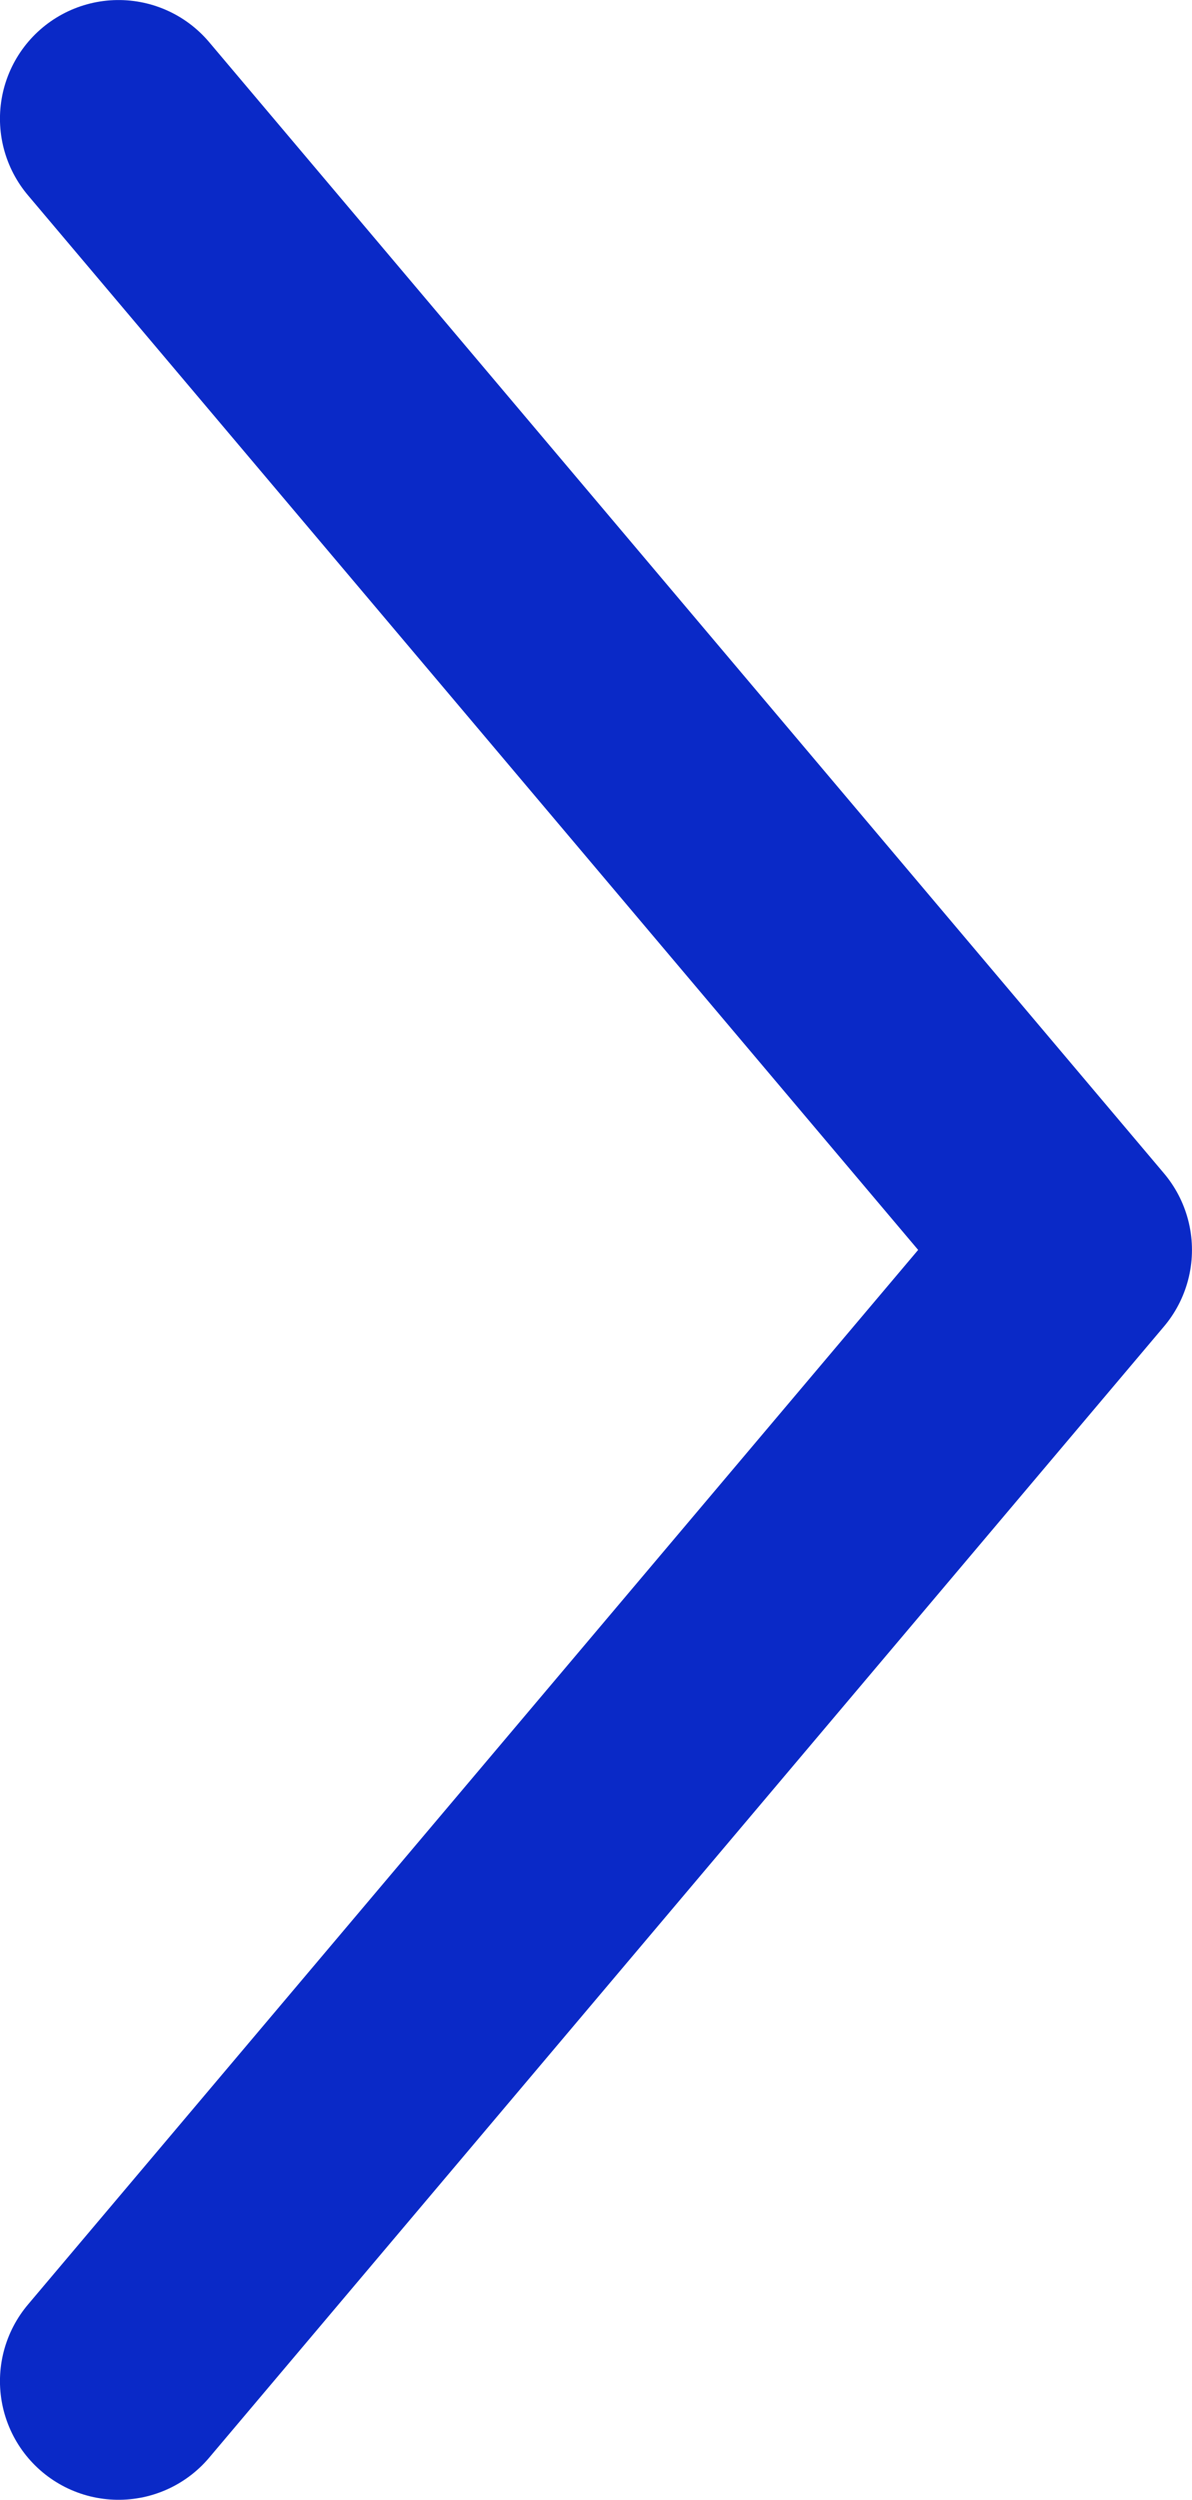 <svg xmlns="http://www.w3.org/2000/svg" xmlns:xlink="http://www.w3.org/1999/xlink" xml:space="preserve" width="15.605" height="32.705" x="0px" y="0px" viewBox="0 0 15.605 32.705"><g transform="translate(-396.48 -81.517)"><defs><path id="a" d="M0 0h434.2v164.4H0z"/></defs><clipPath id="b"><use xlink:href="#a" style="overflow:visible"/></clipPath><path d="m343 106.4 12.5-14.8L343 76.8" clip-path="url(#b)" style="fill:none;stroke:#0a29c7;stroke-width:3.105;stroke-linecap:round;stroke-linejoin:round" transform="translate(55.032 6.27)"/></g></svg>